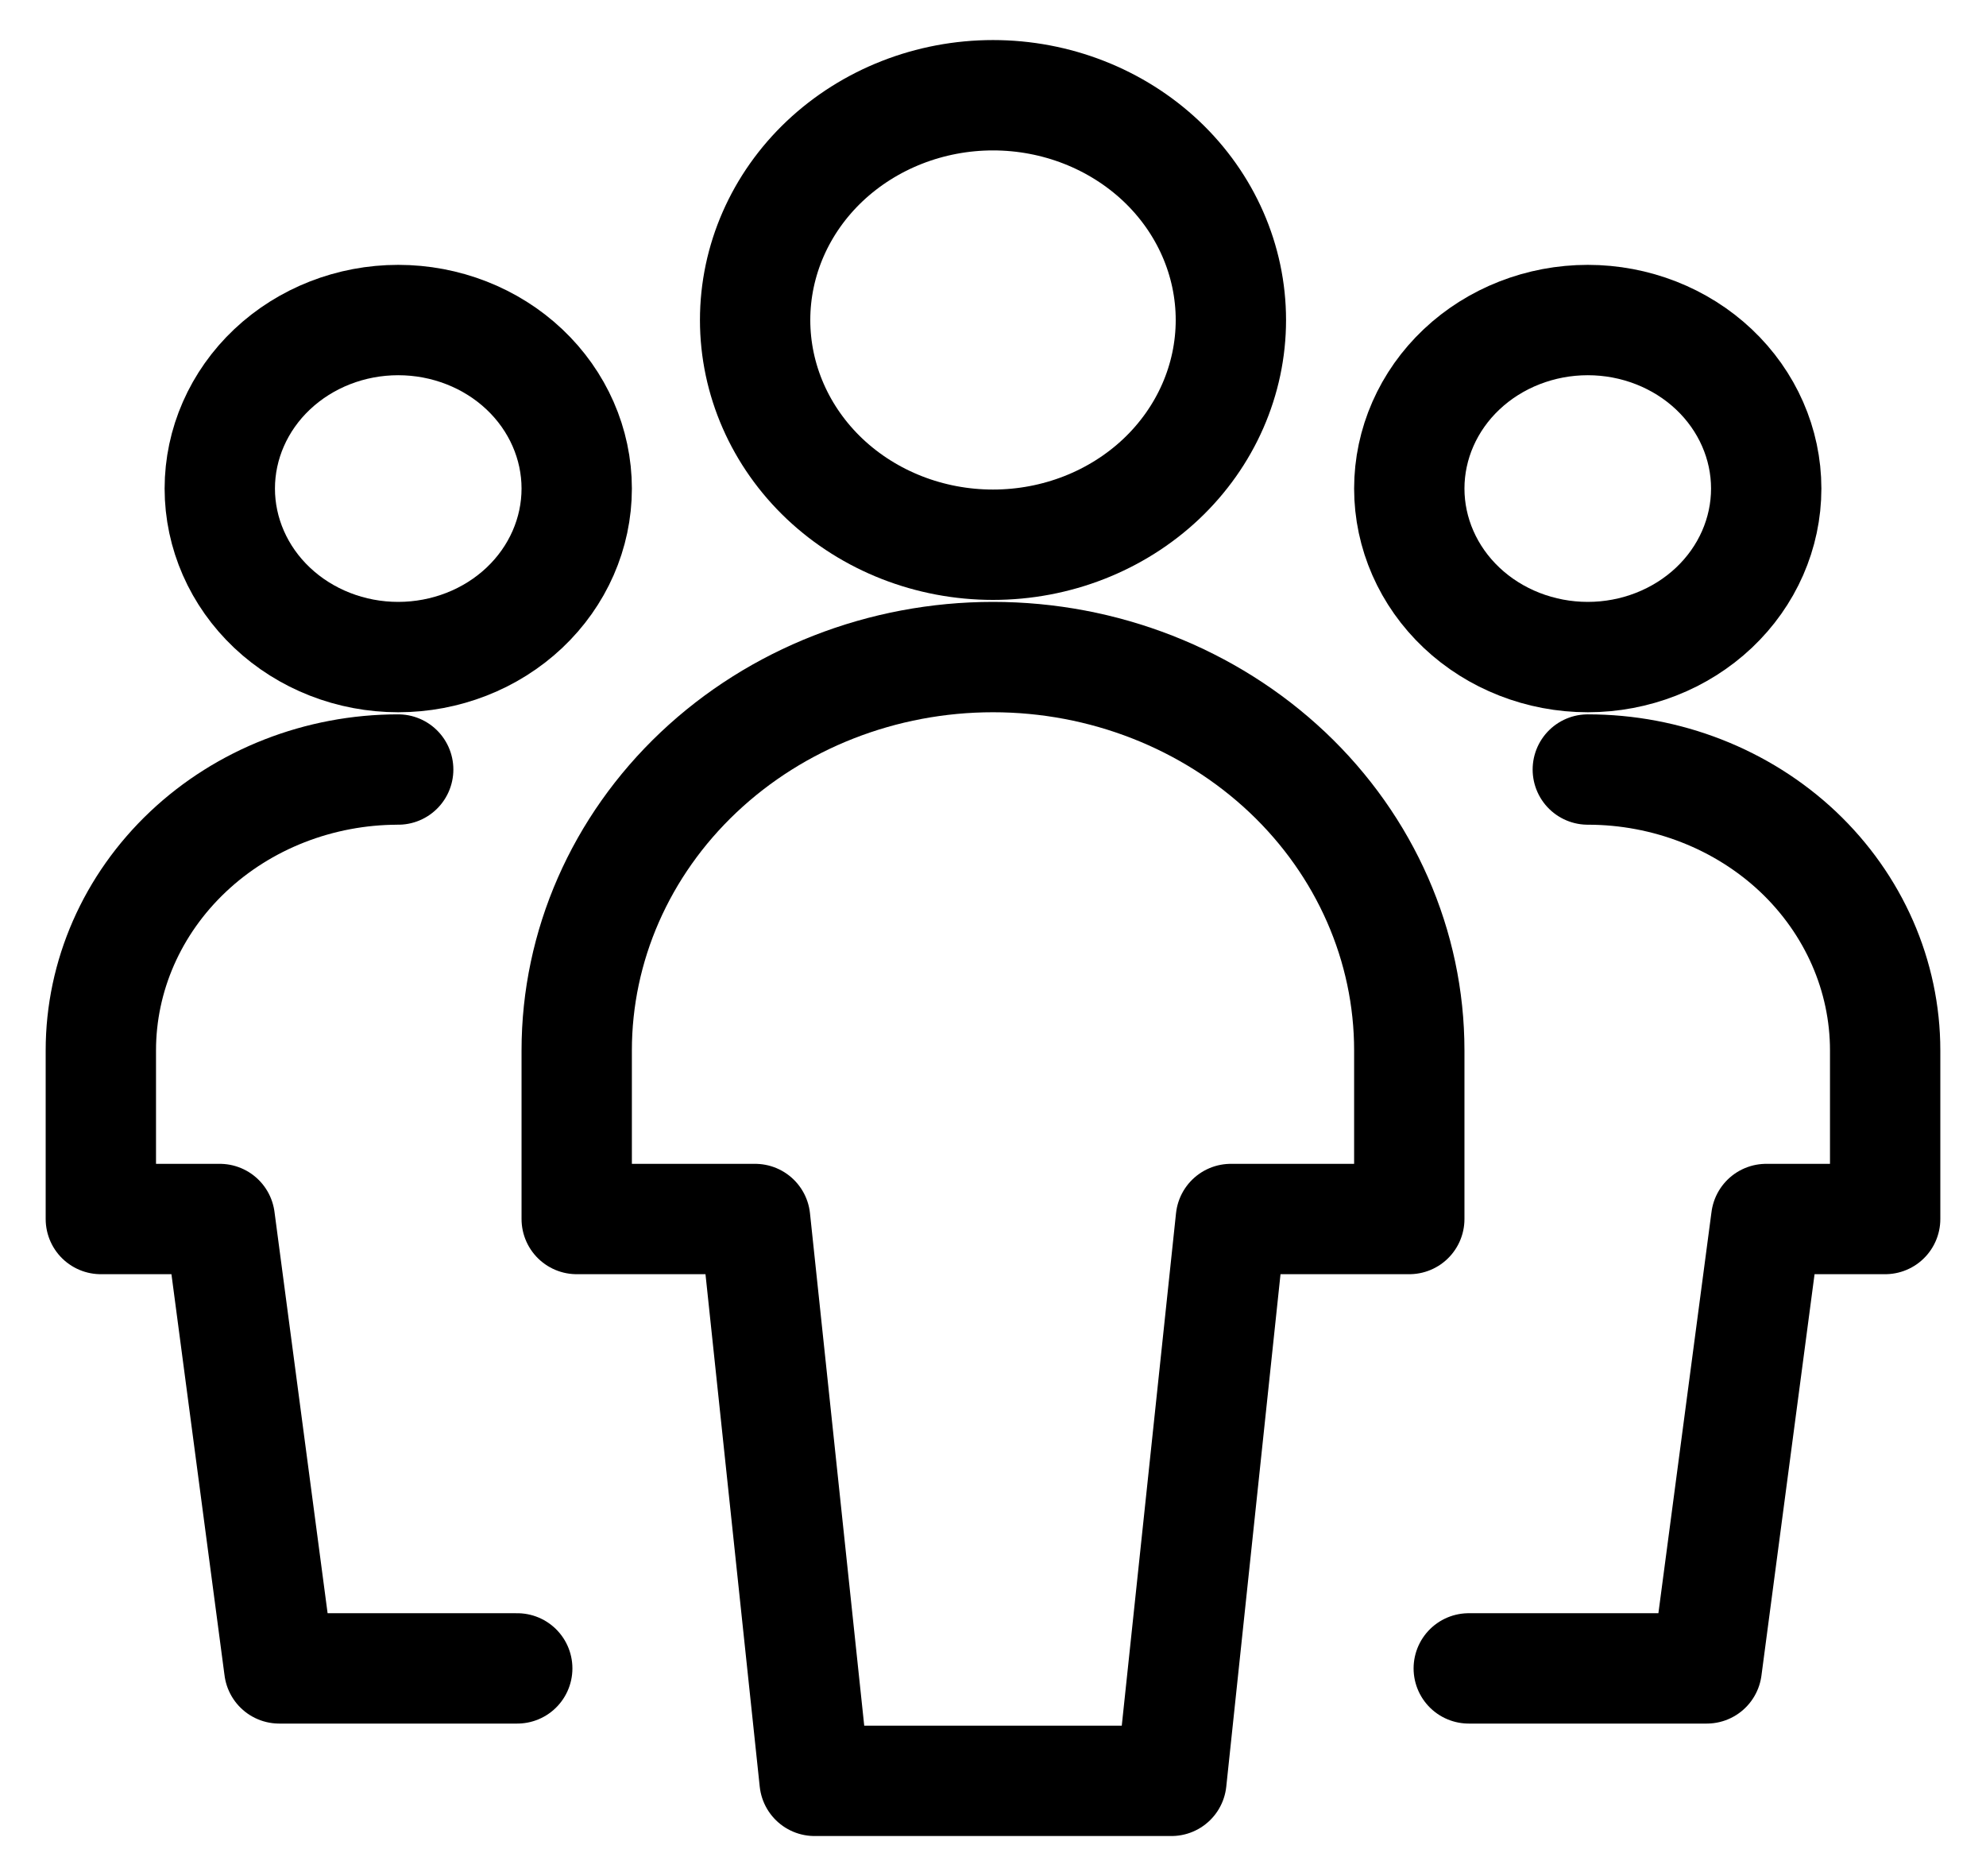 <svg xmlns="http://www.w3.org/2000/svg" width="18" height="17" viewBox="0 0 18 17" fill="none"><g clip-path="url(#clip0_2391_26416)"><path d="M1.992 4.427C1.992 4.832 2.163 5.221 2.466 5.507C2.769 5.793 3.18 5.954 3.609 5.954C4.038 5.954 4.45 5.793 4.753 5.507C5.056 5.221 5.227 4.832 5.227 4.427C5.227 4.022 5.056 3.633 4.753 3.347C4.45 3.061 4.038 2.9 3.609 2.9C3.18 2.9 2.769 3.061 2.466 3.347C2.163 3.633 1.992 4.022 1.992 4.427Z" stroke="black" stroke-linecap="round" stroke-linejoin="round"></path><path d="M3.609 6.973C2.895 6.973 2.209 7.241 1.704 7.718C1.198 8.196 0.914 8.843 0.914 9.518V11.046H1.992L2.531 15.118H4.688" stroke="black" stroke-linecap="round" stroke-linejoin="round"></path><path d="M12.773 4.427C12.773 4.832 12.944 5.221 13.247 5.507C13.55 5.793 13.962 5.954 14.391 5.954C14.819 5.954 15.231 5.793 15.534 5.507C15.837 5.221 16.008 4.832 16.008 4.427C16.008 4.022 15.837 3.633 15.534 3.347C15.231 3.061 14.819 2.9 14.391 2.9C13.962 2.9 13.55 3.061 13.247 3.347C12.944 3.633 12.773 4.022 12.773 4.427Z" stroke="black" stroke-linecap="round" stroke-linejoin="round"></path><path d="M14.391 6.973C15.105 6.973 15.791 7.241 16.297 7.718C16.802 8.196 17.086 8.843 17.086 9.518V11.046H16.008L15.469 15.118H13.312" stroke="black" stroke-linecap="round" stroke-linejoin="round"></path><path d="M6.844 2.9C6.844 3.44 7.071 3.958 7.475 4.34C7.88 4.722 8.428 4.936 9 4.936C9.572 4.936 10.12 4.722 10.525 4.34C10.929 3.958 11.156 3.44 11.156 2.9C11.156 2.36 10.929 1.842 10.525 1.46C10.12 1.078 9.572 0.863 9 0.863C8.428 0.863 7.88 1.078 7.475 1.46C7.071 1.842 6.844 2.36 6.844 2.9Z" stroke="black" stroke-linecap="round" stroke-linejoin="round"></path><path d="M12.773 9.518C12.773 8.573 12.376 7.667 11.668 6.998C10.96 6.33 10.001 5.954 9 5.954C7.999 5.954 7.039 6.33 6.332 6.998C5.624 7.667 5.227 8.573 5.227 9.518V11.046H6.844L7.383 16.137H10.617L11.156 11.046H12.773V9.518Z" stroke="black" stroke-linecap="round" stroke-linejoin="round"></path></g><defs><clipPath id="clip0_2391_26416"><rect width="18" height="17" fill="white"></rect></clipPath></defs></svg>